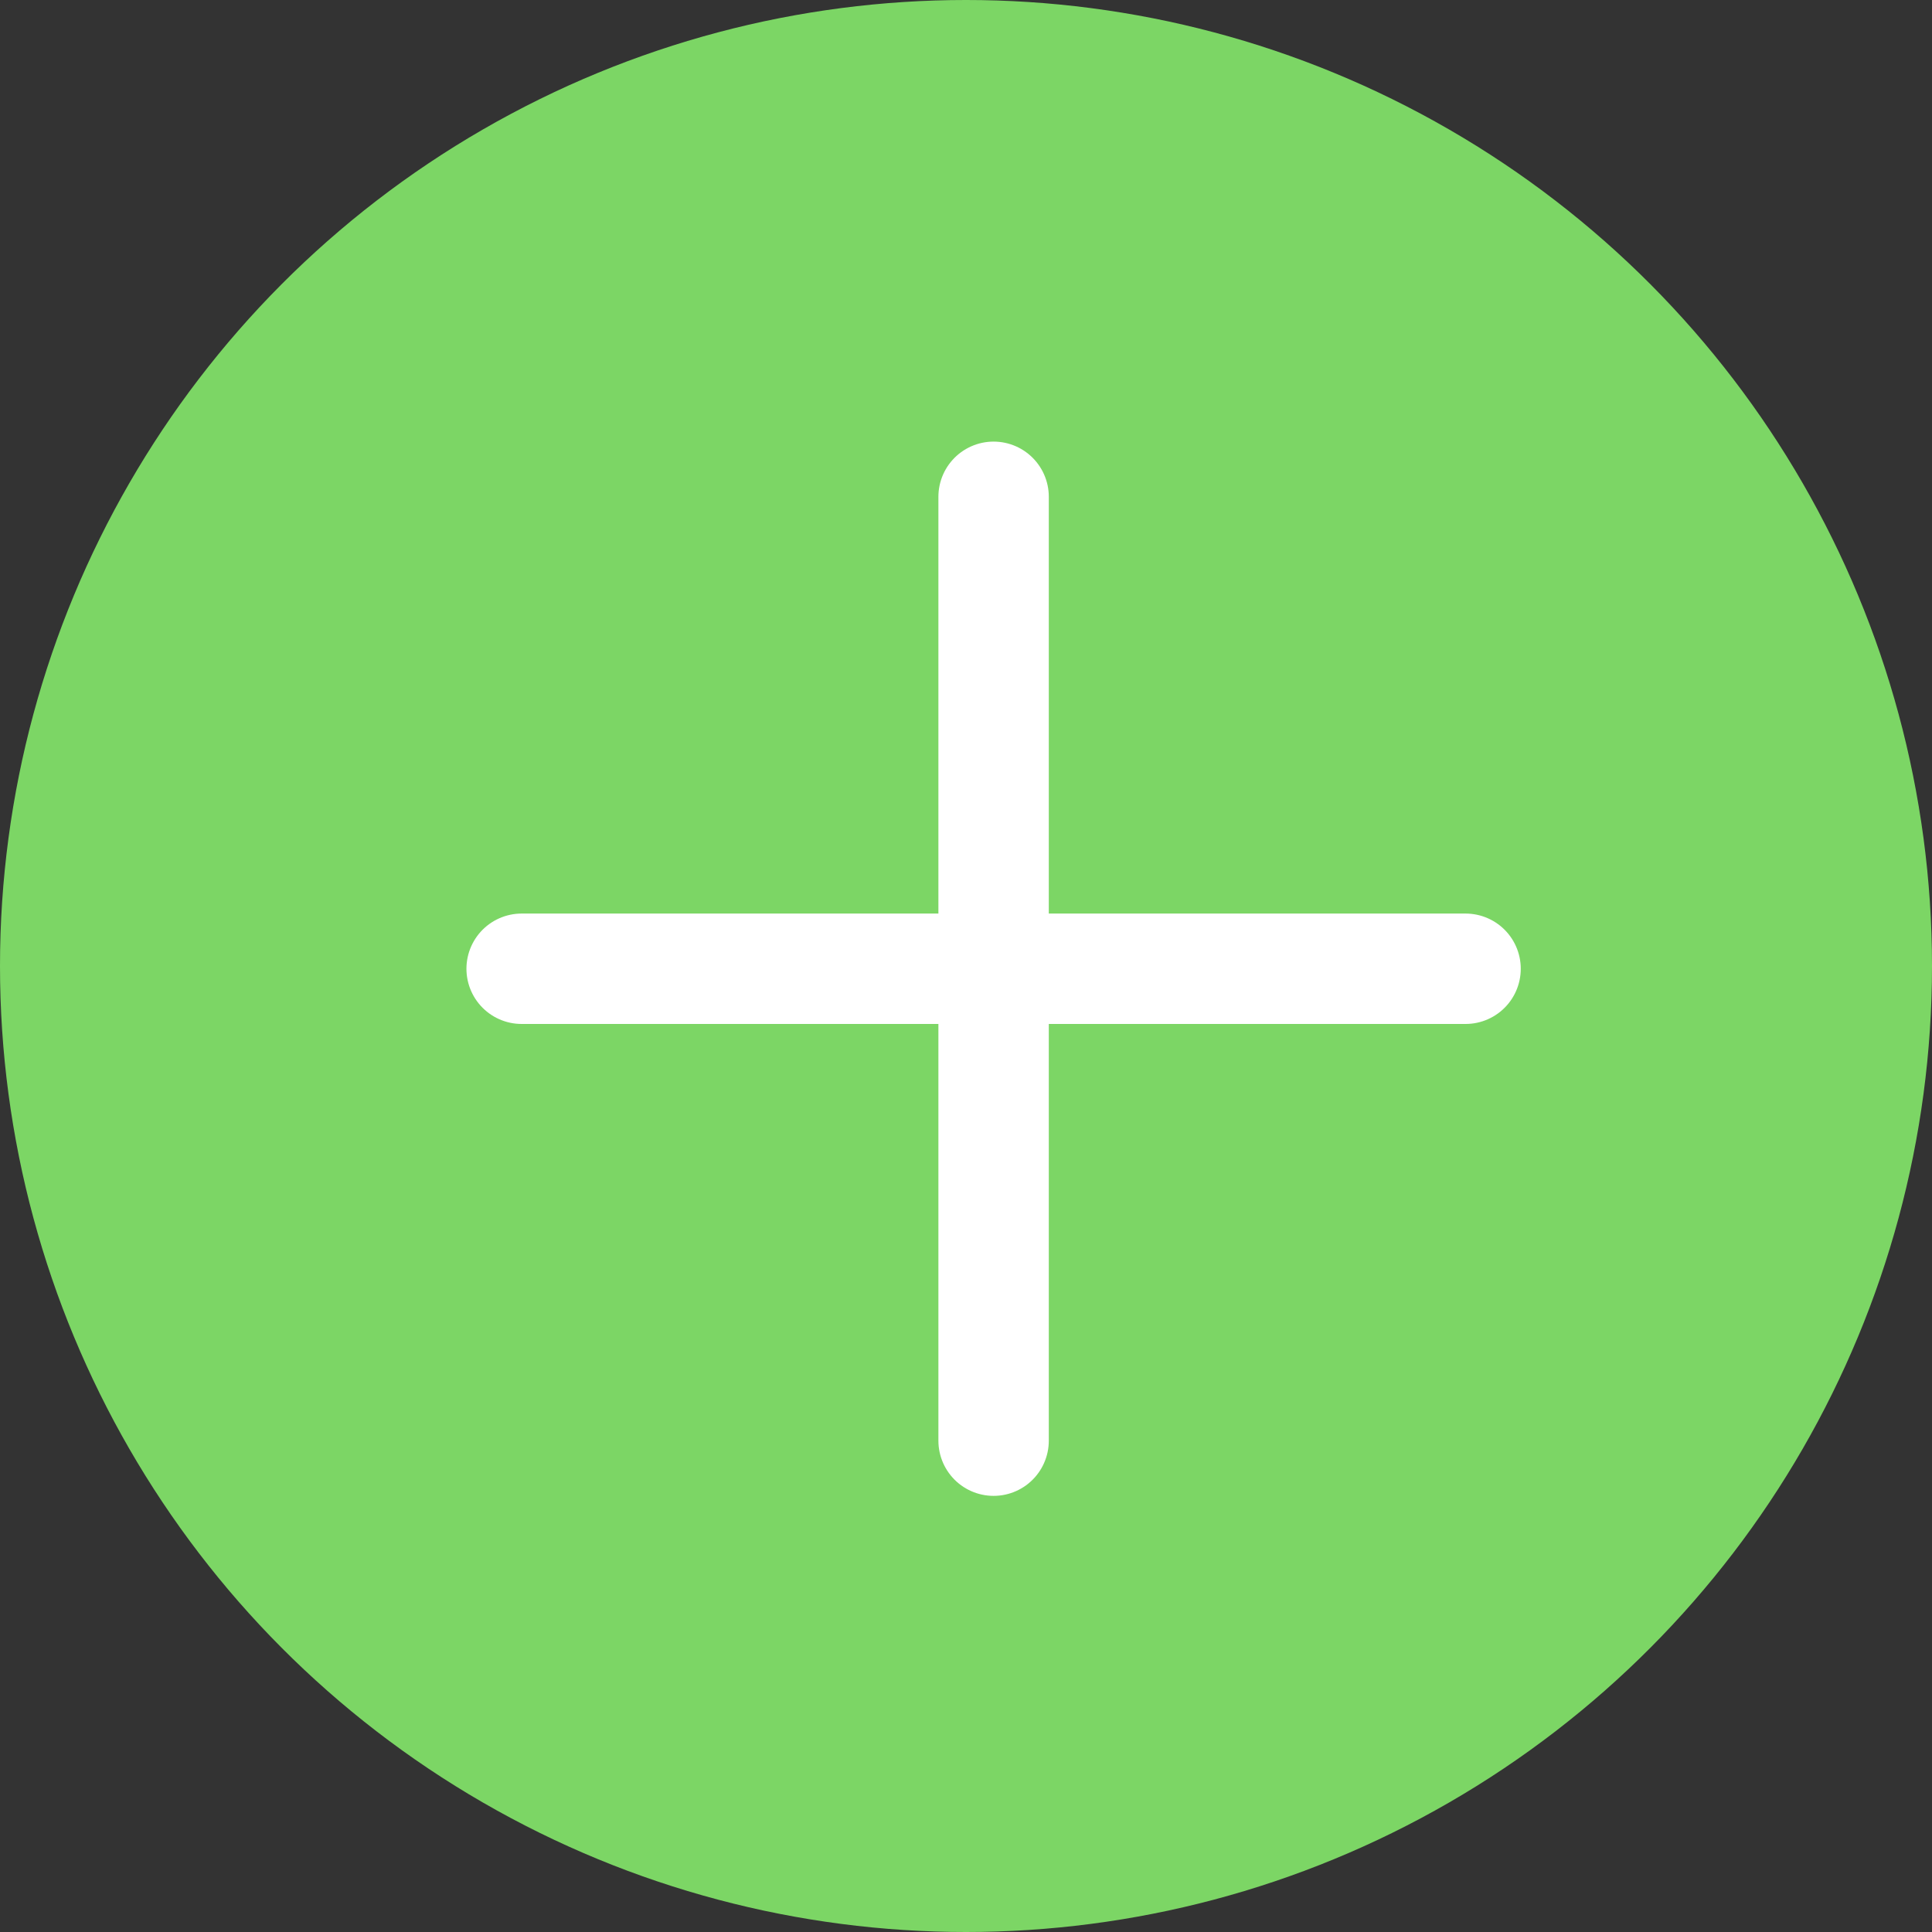 <?xml version="1.0" encoding="UTF-8"?> <svg xmlns="http://www.w3.org/2000/svg" width="35" height="35" viewBox="0 0 35 35" fill="none"><rect x="0" y="0" width="35" height="35" fill="#333333" stroke="none"/> <circle cx="17.5" cy="17.5" r="17.5" fill="#7CD665"></circle> <path d="M18 9V17.55M18 26.099V17.55M18 17.55H26.55L9.45 17.55" stroke="white" stroke-width="2" stroke-linecap="round" stroke-linejoin="round"></path> </svg> 